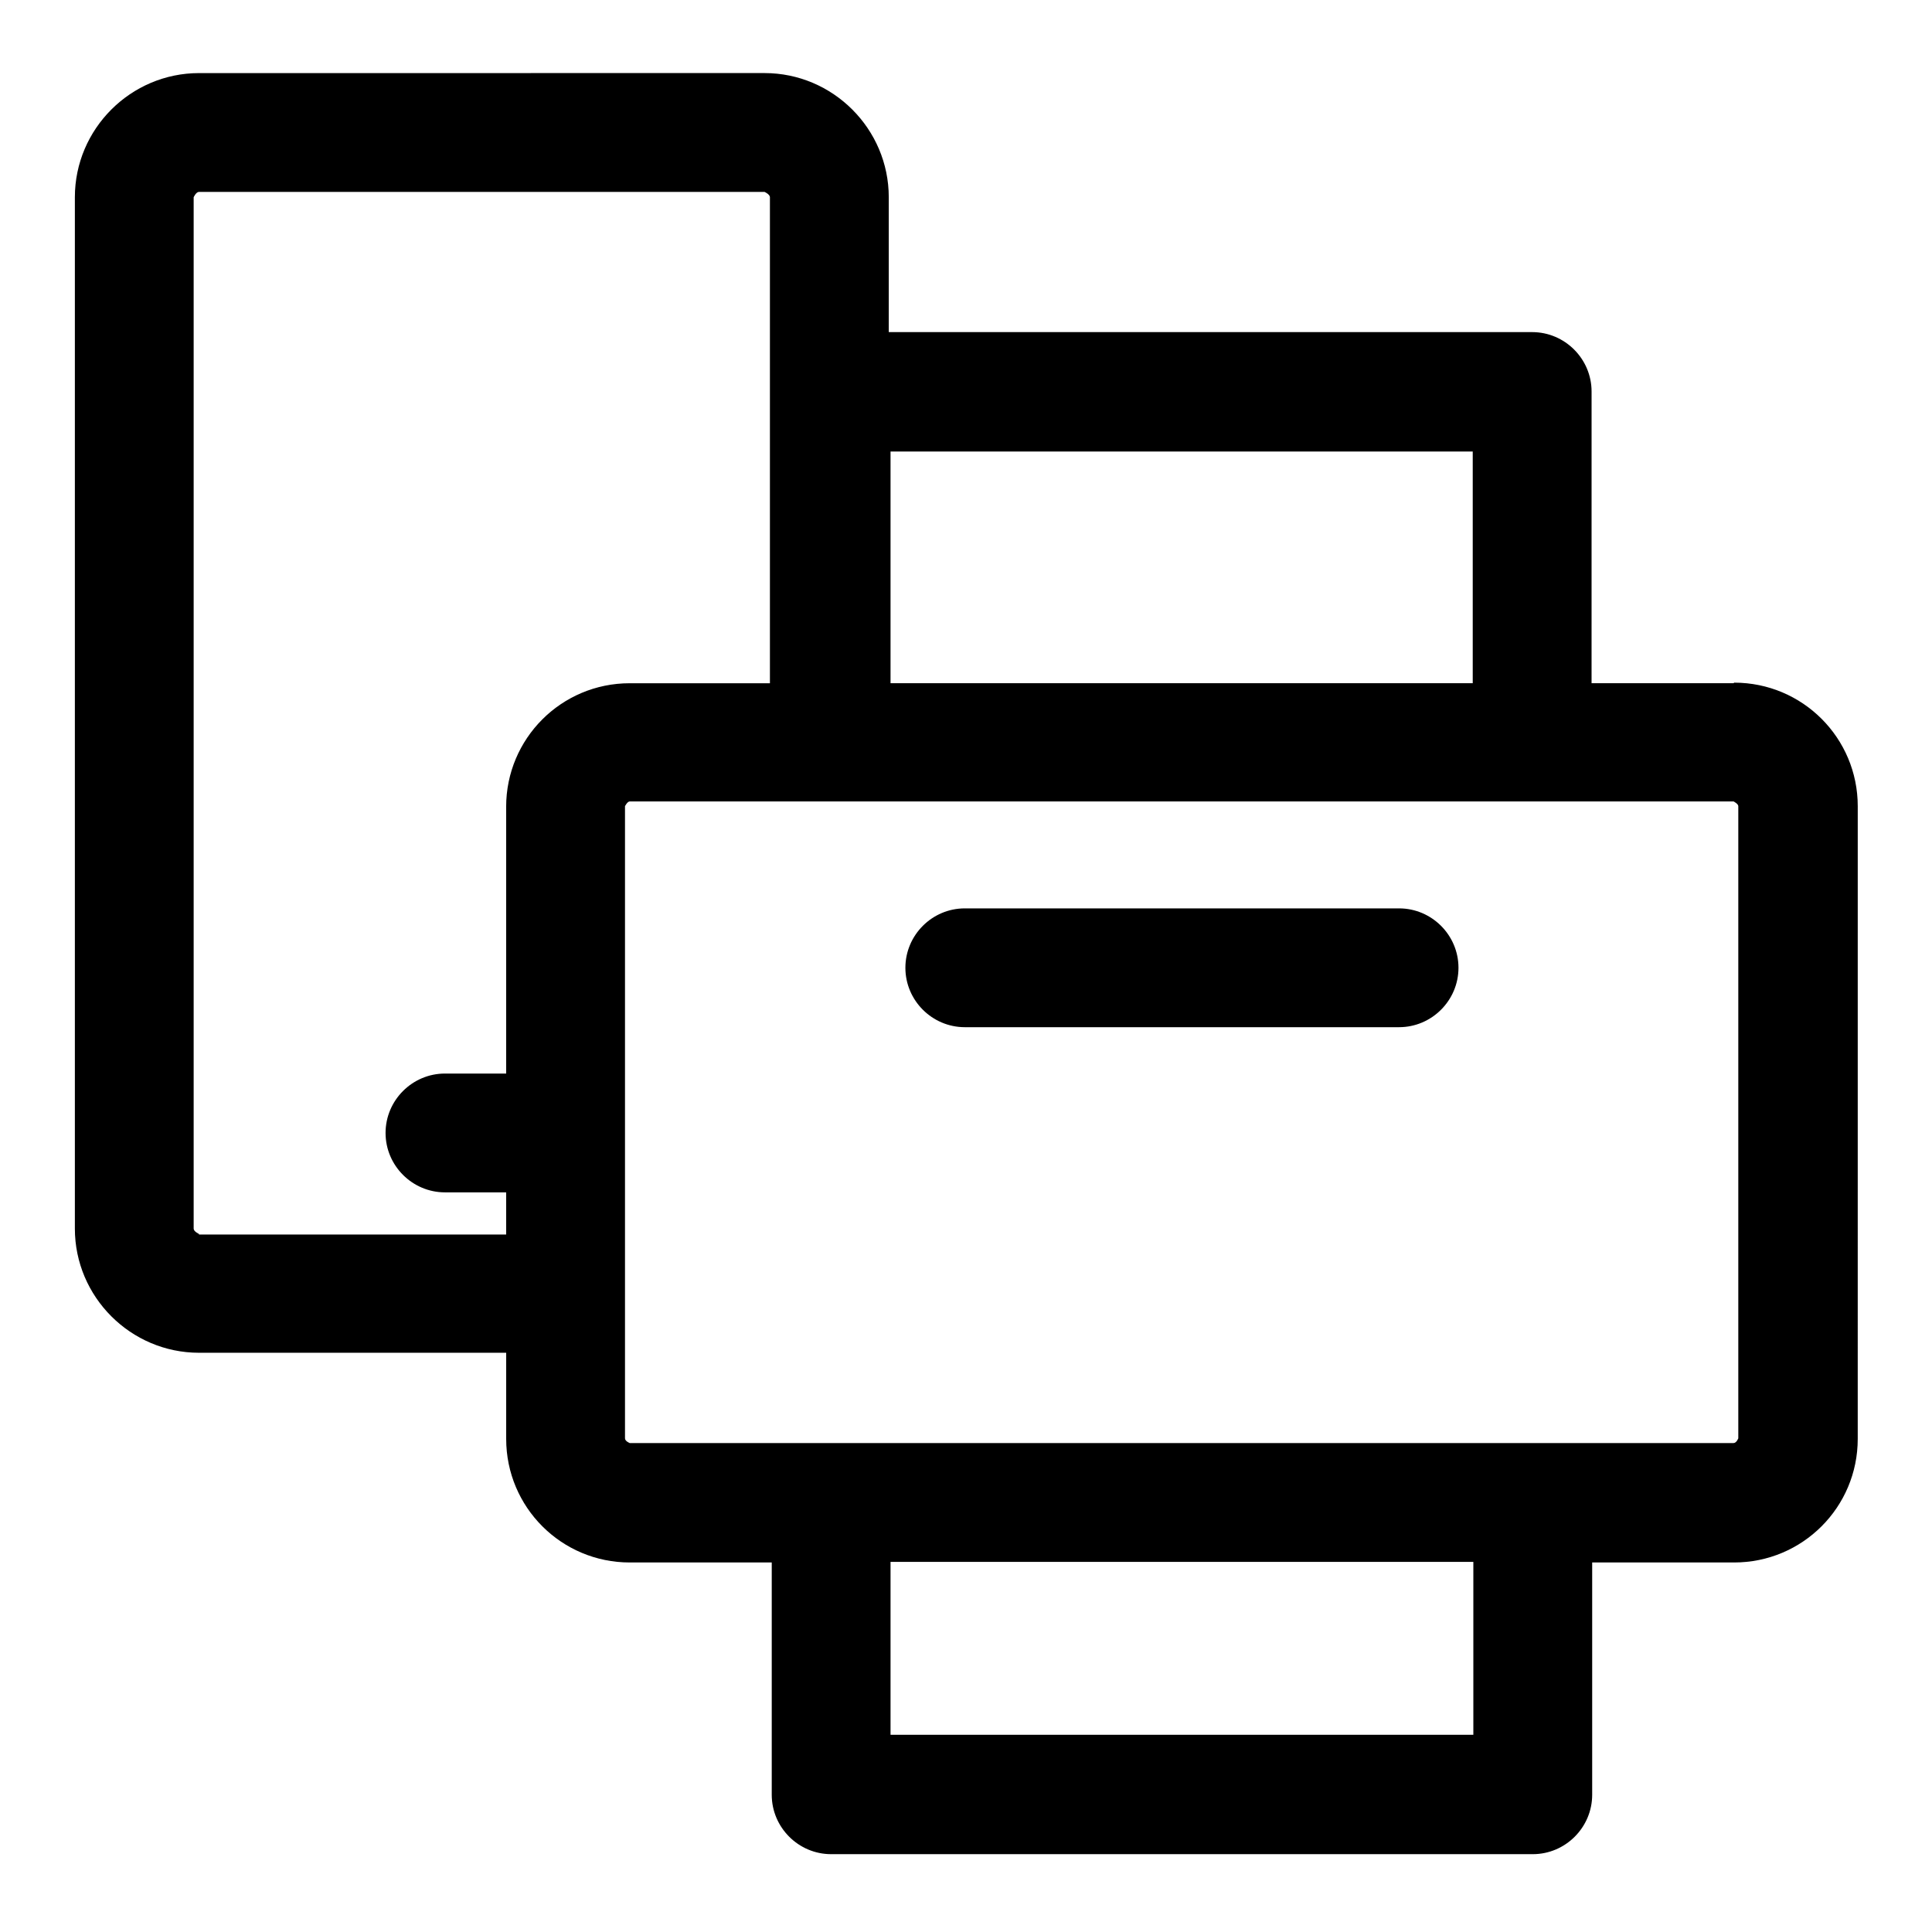 <?xml version="1.0" encoding="UTF-8"?>
<!-- Uploaded to: ICON Repo, www.iconrepo.com, Generator: ICON Repo Mixer Tools -->
<svg fill="#000000" width="800px" height="800px" version="1.1" viewBox="144 144 512 512" xmlns="http://www.w3.org/2000/svg">
 <g>
  <path d="m603.41 325.06h-37.629l0.004-77.305c0-8.66-7.086-15.742-15.742-15.742l-170.51-0.004v-35.738c0-18.105-14.801-32.906-32.906-32.906l-149.88 0.004c-18.105 0-32.906 14.797-32.906 32.902v273.32c0 18.105 14.801 32.906 32.906 32.906h81.398v22.828c0 18.105 14.641 32.746 32.746 32.746h37.629v61.559c0 8.66 7.086 15.742 15.742 15.742h185.94c8.66 0 15.742-7.086 15.742-15.742v-61.559h37.629c18.105 0 32.746-14.641 32.746-32.746l0.004-167.67c0-18.105-14.641-32.746-32.746-32.746zm-223.57-61.402h154.45v61.402h-154.29v-61.402zm-183.1 207.35s-1.418-0.629-1.418-1.418v-273.32s0.629-1.418 1.418-1.418l149.88 0.004s1.418 0.629 1.418 1.418v128.79h-37.156c-18.105 0-32.746 14.641-32.746 32.746v70.691h-16.215c-8.66 0-15.742 7.086-15.742 15.742 0 8.66 7.086 15.742 15.742 15.742h16.215v11.18h-81.398zm337.55 132.72h-154.29v-45.816h154.45v45.816zm70.375-78.562s-0.473 1.258-1.258 1.258h-292.52s-1.258-0.473-1.258-1.258v-167.52s0.629-1.258 1.258-1.258l292.52-0.004s1.258 0.629 1.258 1.258v167.68z"/>
  <path d="m514.77 384.73h-115.09c-8.66 0-15.742 7.086-15.742 15.742 0 8.66 7.086 15.742 15.742 15.742h115.09c8.66 0 15.742-7.086 15.742-15.742 0-8.66-7.086-15.742-15.742-15.742z"/>
 </g>
</svg>